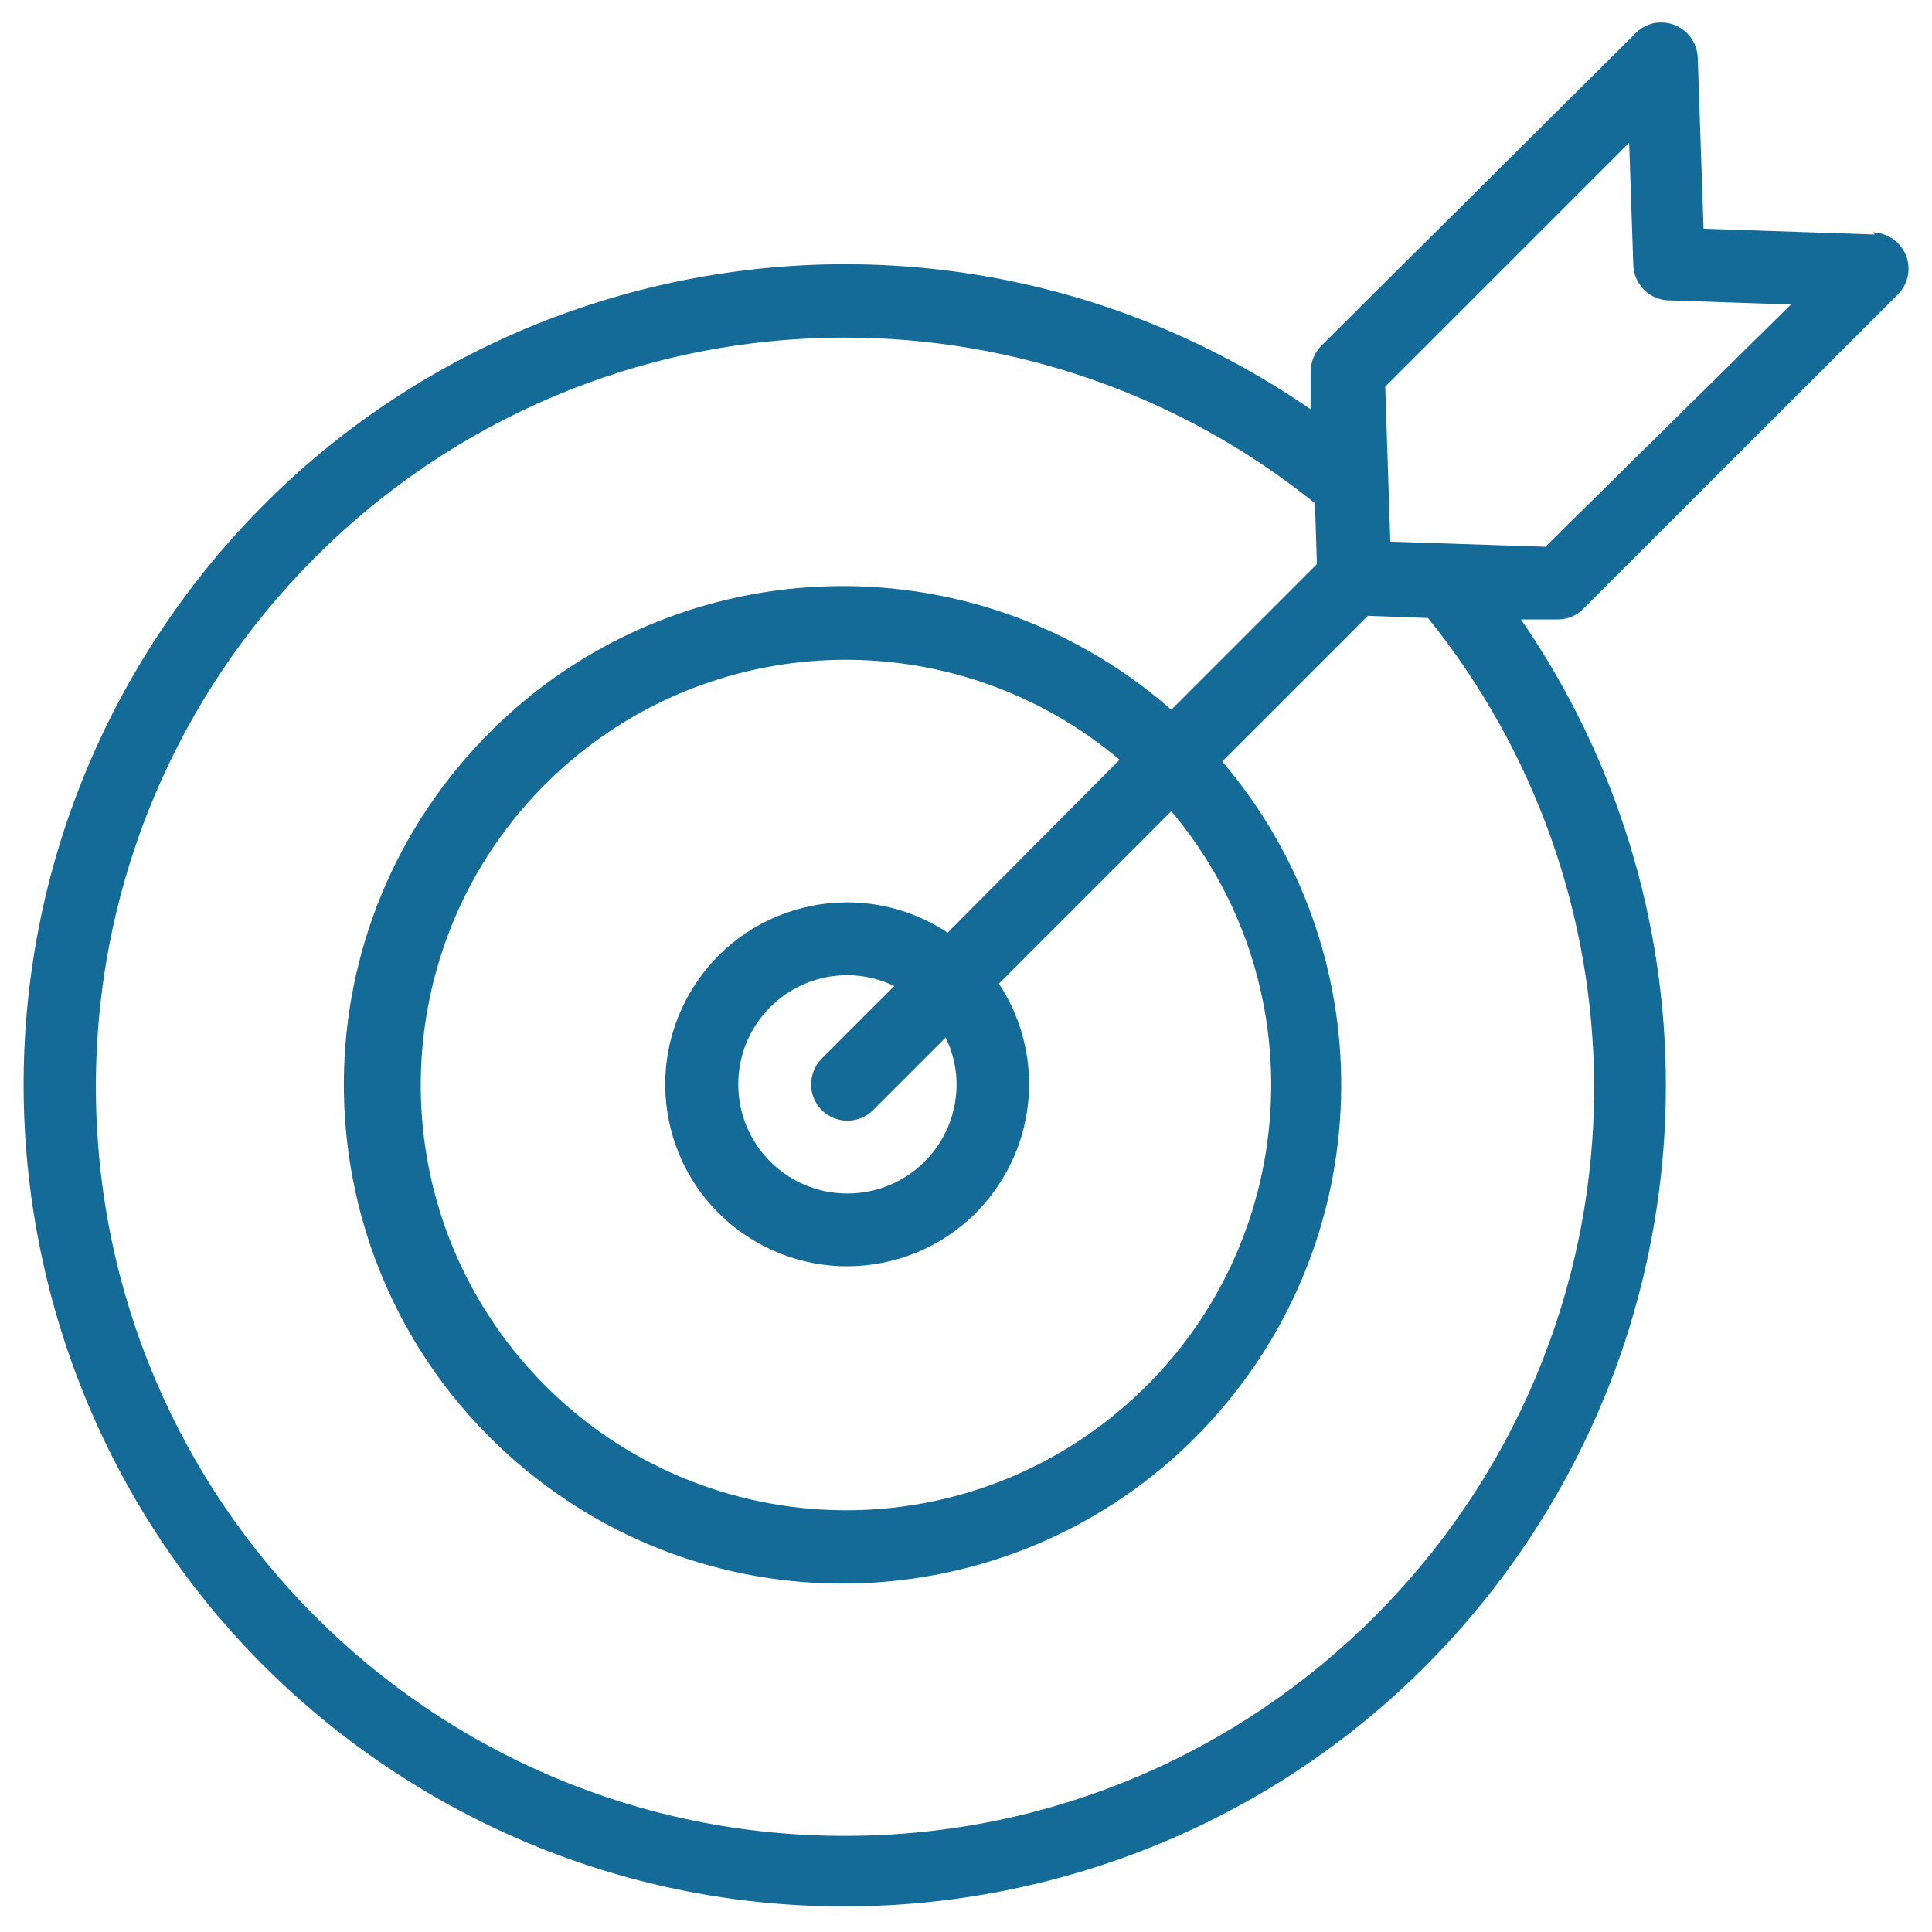 <?xml version="1.0" encoding="UTF-8"?> <!-- Generator: Adobe Illustrator 23.1.0, SVG Export Plug-In . SVG Version: 6.00 Build 0) --> <svg xmlns="http://www.w3.org/2000/svg" xmlns:xlink="http://www.w3.org/1999/xlink" version="1.1" id="homepage-LEVEL-3-1" x="0px" y="0px" viewBox="0 0 80 80" xml:space="preserve"> <path fill="#146B97" d="M77.62,9.71l-7.08-0.24l-0.24-7.08c-0.03-0.83-0.72-1.48-1.56-1.46c-0.38,0.01-0.75,0.17-1.02,0.45 L54.71,14.32c-0.29,0.29-0.45,0.7-0.44,1.12v1.51C38.8,6.29,17.63,10.19,6.98,25.65c-10.65,15.47-6.75,36.64,8.71,47.29 c15.46,10.65,36.64,6.75,47.29-8.71c8-11.61,8-26.96,0-38.58h1.51l0,0c0.4,0,0.79-0.15,1.07-0.44L78.58,12.2 c0.59-0.59,0.6-1.54,0.01-2.13c-0.27-0.27-0.64-0.43-1.02-0.45L77.62,9.71z M66.01,44.96C66.03,62.09,52.16,76,35.03,76.02 C17.9,76.05,4,62.18,3.97,45.04C3.95,27.91,17.82,14.01,34.95,13.98c7.09-0.01,13.98,2.41,19.5,6.86l0.08,2.52l-6.03,6.03 c-8.58-7.52-21.62-6.66-29.14,1.92c-7.52,8.58-6.66,21.62,1.92,29.14c8.58,7.52,21.62,6.66,29.14-1.92c6.75-7.71,6.83-19.2,0.19-27 l6.03-6.03l2.49,0.09C63.56,31.08,65.98,37.91,66.01,44.96L66.01,44.96z M34.03,45.97c0.59,0.58,1.54,0.58,2.12,0l3.01-3.01 c0.29,0.61,0.45,1.27,0.45,1.94c0,2.5-2.02,4.52-4.52,4.52c-2.5,0-4.52-2.02-4.52-4.52c0-2.5,2.02-4.52,4.52-4.52 c0.67,0,1.34,0.16,1.94,0.45l-3.01,3.01C33.44,44.44,33.44,45.38,34.03,45.97z M39.24,38.62c-3.47-2.3-8.15-1.35-10.44,2.12 c-2.3,3.47-1.35,8.15,2.12,10.44c3.47,2.3,8.15,1.35,10.44-2.13c1.67-2.52,1.67-5.8,0-8.32l7.14-7.14 c6.26,7.44,5.31,18.54-2.13,24.81c-7.44,6.26-18.54,5.31-24.81-2.13c-6.26-7.44-5.31-18.54,2.12-24.81c6.55-5.52,16.13-5.52,22.68,0 L39.24,38.62z M63.99,22.64l-6.42-0.21l-0.21-6.42l10.1-10.1l0.17,5.02c0,0.83,0.68,1.51,1.51,1.51l5.02,0.17L63.99,22.64z"></path> </svg> 
